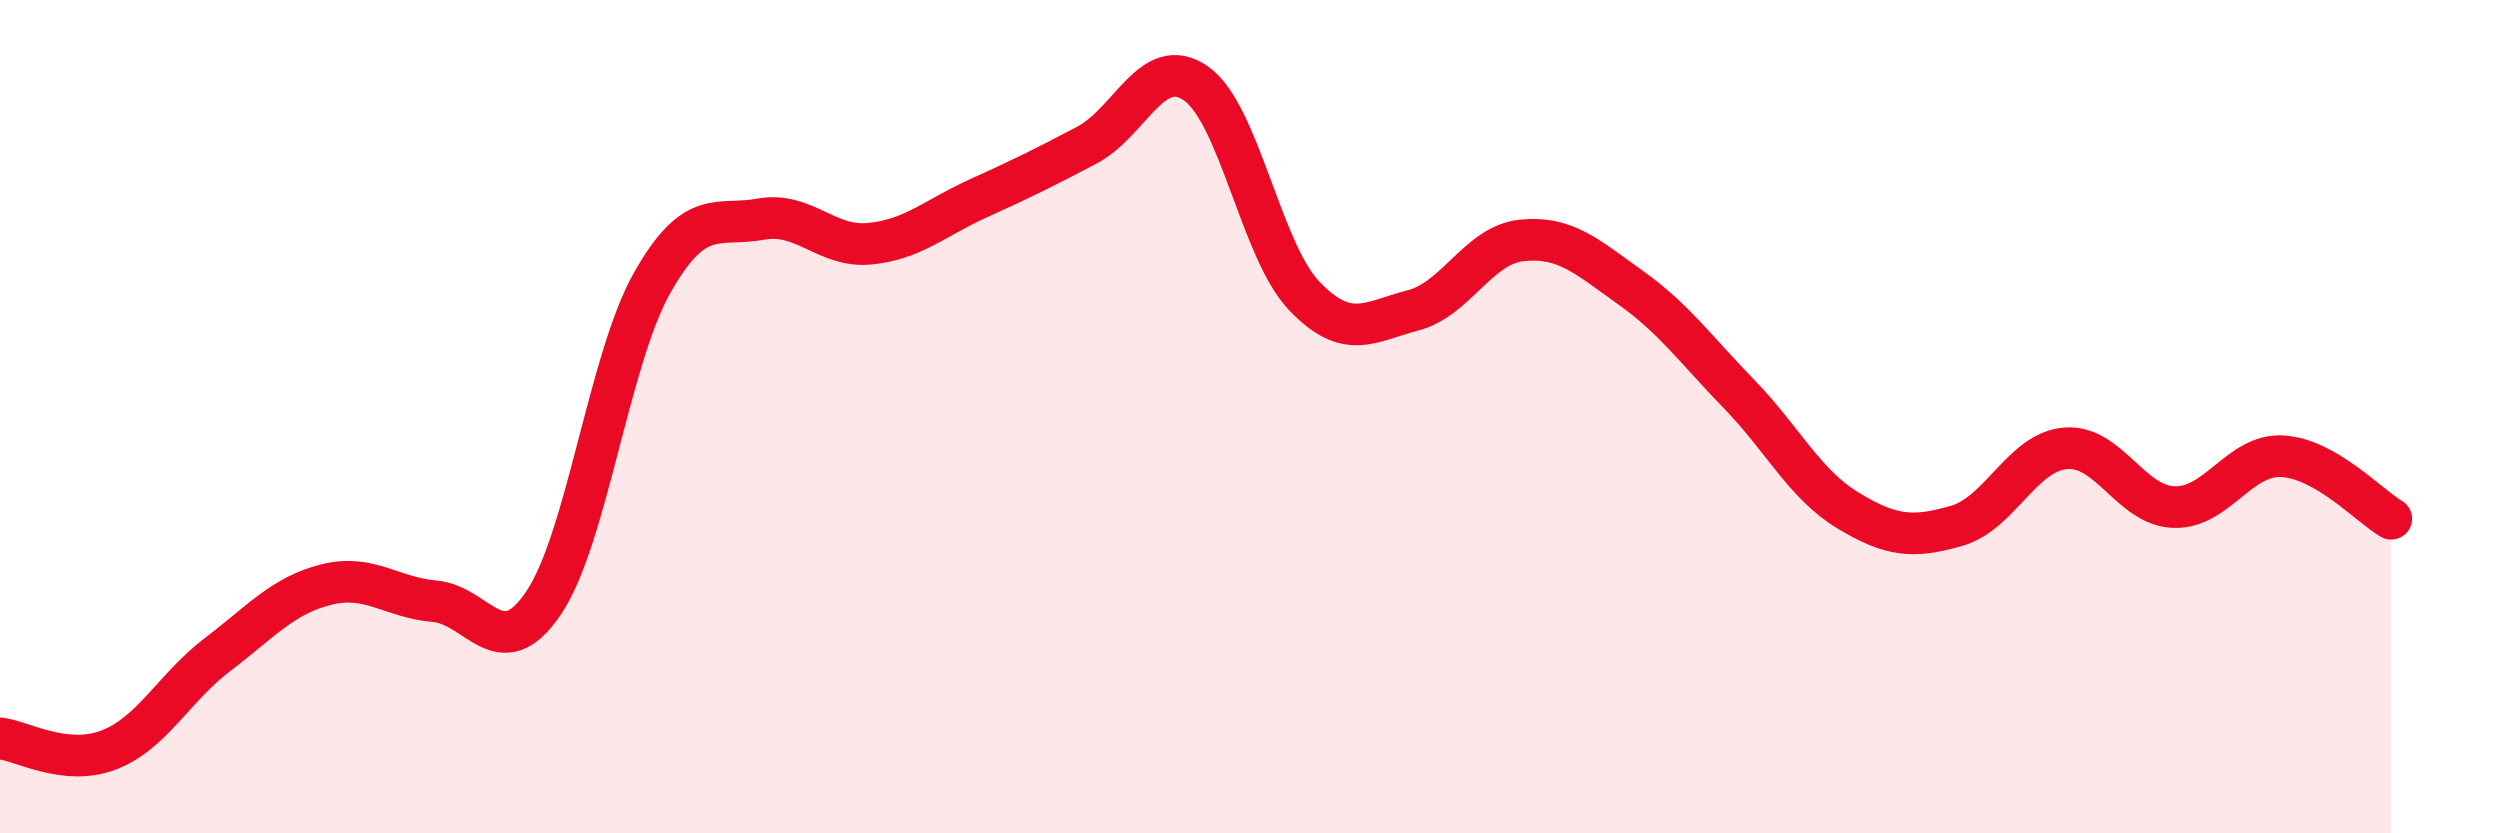 
    <svg width="60" height="20" viewBox="0 0 60 20" xmlns="http://www.w3.org/2000/svg">
      <path
        d="M 0,17.72 C 0.52,17.78 1.57,18.4 2.61,18 C 3.65,17.6 4.18,16.5 5.22,15.71 C 6.26,14.92 6.79,14.29 7.83,14.03 C 8.87,13.77 9.39,14.34 10.43,14.43 C 11.47,14.52 12,16.01 13.04,14.48 C 14.08,12.95 14.61,8.63 15.65,6.79 C 16.69,4.95 17.22,5.45 18.26,5.26 C 19.3,5.07 19.83,5.95 20.87,5.85 C 21.91,5.75 22.44,5.23 23.48,4.76 C 24.52,4.29 25.05,4.03 26.09,3.48 C 27.13,2.93 27.66,1.28 28.7,2 C 29.74,2.72 30.26,6.01 31.3,7.1 C 32.34,8.19 32.87,7.72 33.91,7.45 C 34.95,7.18 35.48,5.88 36.52,5.77 C 37.56,5.66 38.09,6.16 39.13,6.9 C 40.17,7.64 40.7,8.39 41.74,9.46 C 42.78,10.53 43.31,11.62 44.35,12.25 C 45.39,12.88 45.92,12.92 46.96,12.62 C 48,12.32 48.53,10.85 49.57,10.76 C 50.61,10.67 51.13,12.13 52.17,12.17 C 53.21,12.21 53.74,10.89 54.78,10.95 C 55.82,11.01 56.87,12.15 57.39,12.45L57.39 20L0 20Z"
        fill="#EB0A25"
        opacity="0.1"
        stroke-linecap="round"
        stroke-linejoin="round"
      />
      <path
        d="M 0,17.72 C 0.52,17.78 1.57,18.4 2.61,18 C 3.65,17.6 4.18,16.5 5.22,15.71 C 6.26,14.92 6.79,14.29 7.83,14.03 C 8.87,13.77 9.39,14.34 10.43,14.43 C 11.47,14.52 12,16.01 13.04,14.48 C 14.08,12.95 14.61,8.63 15.65,6.79 C 16.69,4.95 17.22,5.45 18.26,5.26 C 19.3,5.07 19.83,5.95 20.87,5.85 C 21.91,5.75 22.44,5.23 23.48,4.76 C 24.52,4.29 25.05,4.03 26.09,3.48 C 27.13,2.93 27.66,1.28 28.7,2 C 29.74,2.72 30.26,6.01 31.3,7.1 C 32.34,8.19 32.87,7.72 33.91,7.45 C 34.95,7.18 35.48,5.88 36.52,5.77 C 37.56,5.66 38.09,6.16 39.13,6.9 C 40.17,7.64 40.7,8.39 41.74,9.46 C 42.78,10.53 43.31,11.62 44.35,12.25 C 45.39,12.88 45.92,12.92 46.96,12.62 C 48,12.32 48.53,10.85 49.57,10.76 C 50.61,10.67 51.13,12.13 52.17,12.17 C 53.21,12.21 53.74,10.89 54.78,10.95 C 55.82,11.01 56.87,12.15 57.39,12.45"
        stroke="#EB0A25"
        stroke-width="1"
        fill="none"
        stroke-linecap="round"
        stroke-linejoin="round"
      />
    </svg>
  